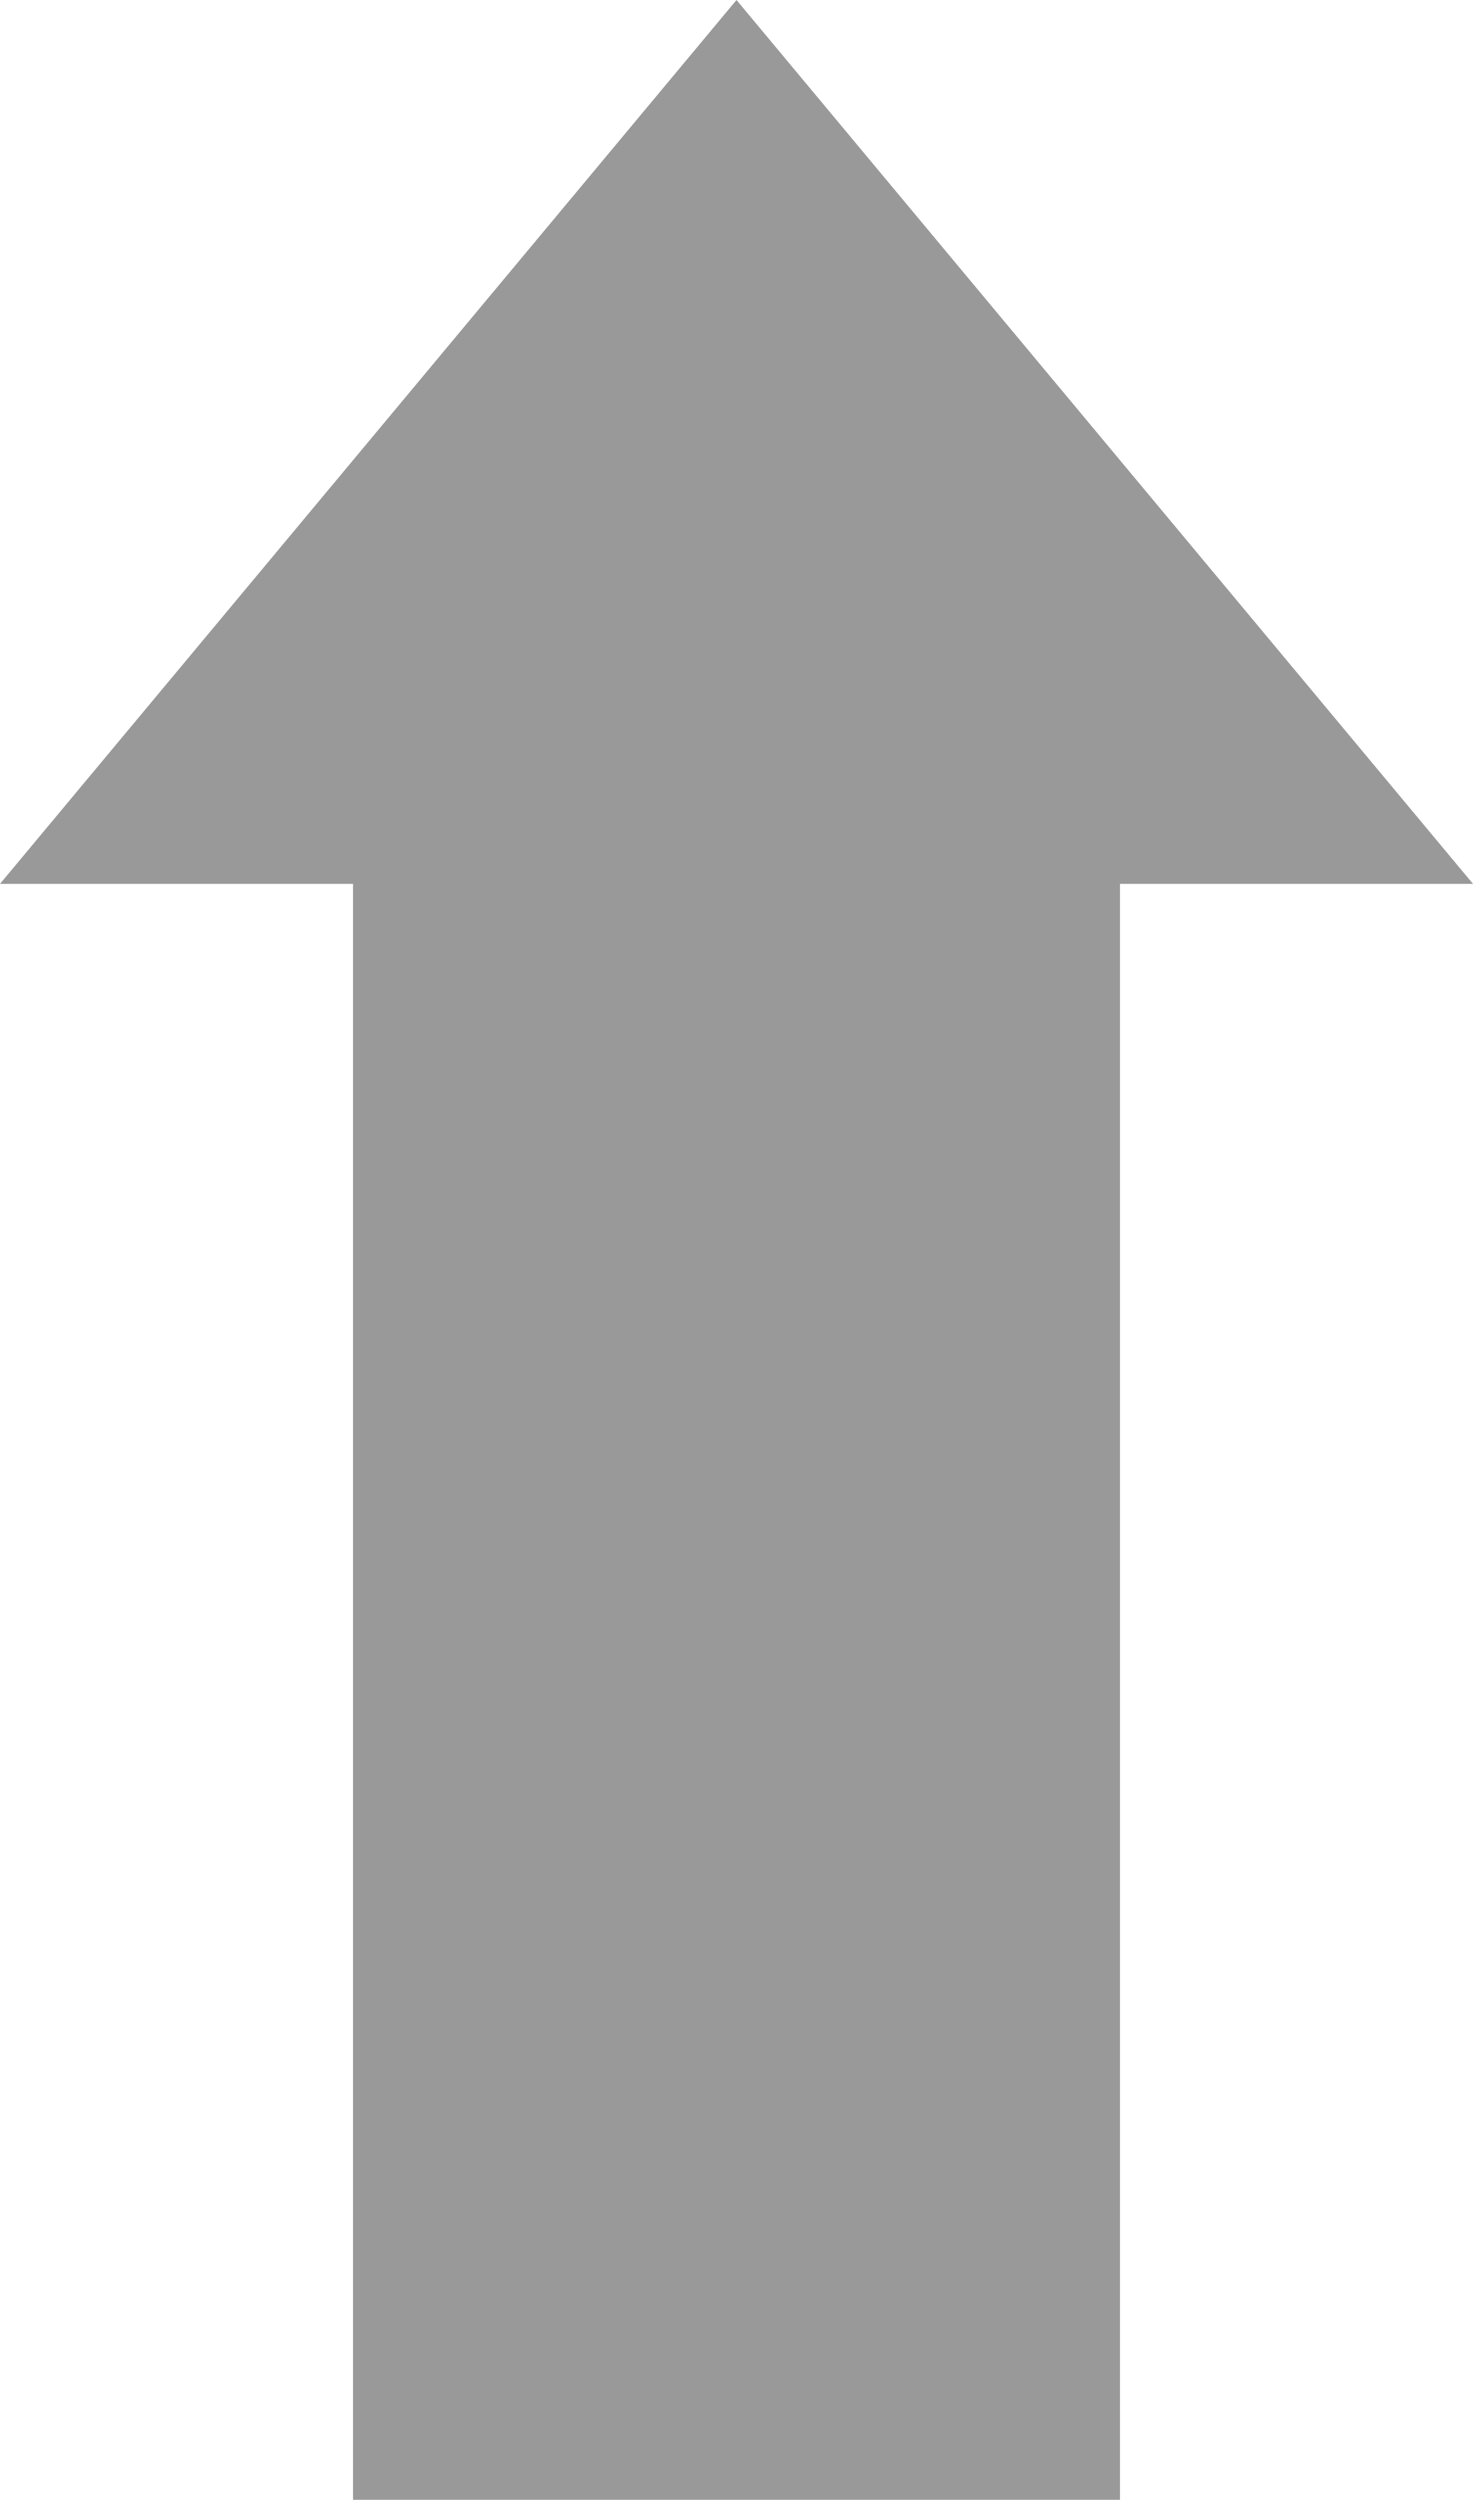<?xml version="1.0" encoding="UTF-8"?>
<svg id="b" data-name="レイヤー 2" xmlns="http://www.w3.org/2000/svg" viewBox="0 0 24.66 41.83">
  <defs>
    <style>
      .d {
        fill: #999;
        stroke-width: 0px;
      }
    </style>
  </defs>
  <g id="c" data-name="イラスト">
    <g>
      <rect class="d" x="5.91" y="12.54" width="12.84" height="29.29"/>
      <polygon class="d" points="12.33 0 0 14.79 24.66 14.79 12.33 0"/>
    </g>
  </g>
</svg>